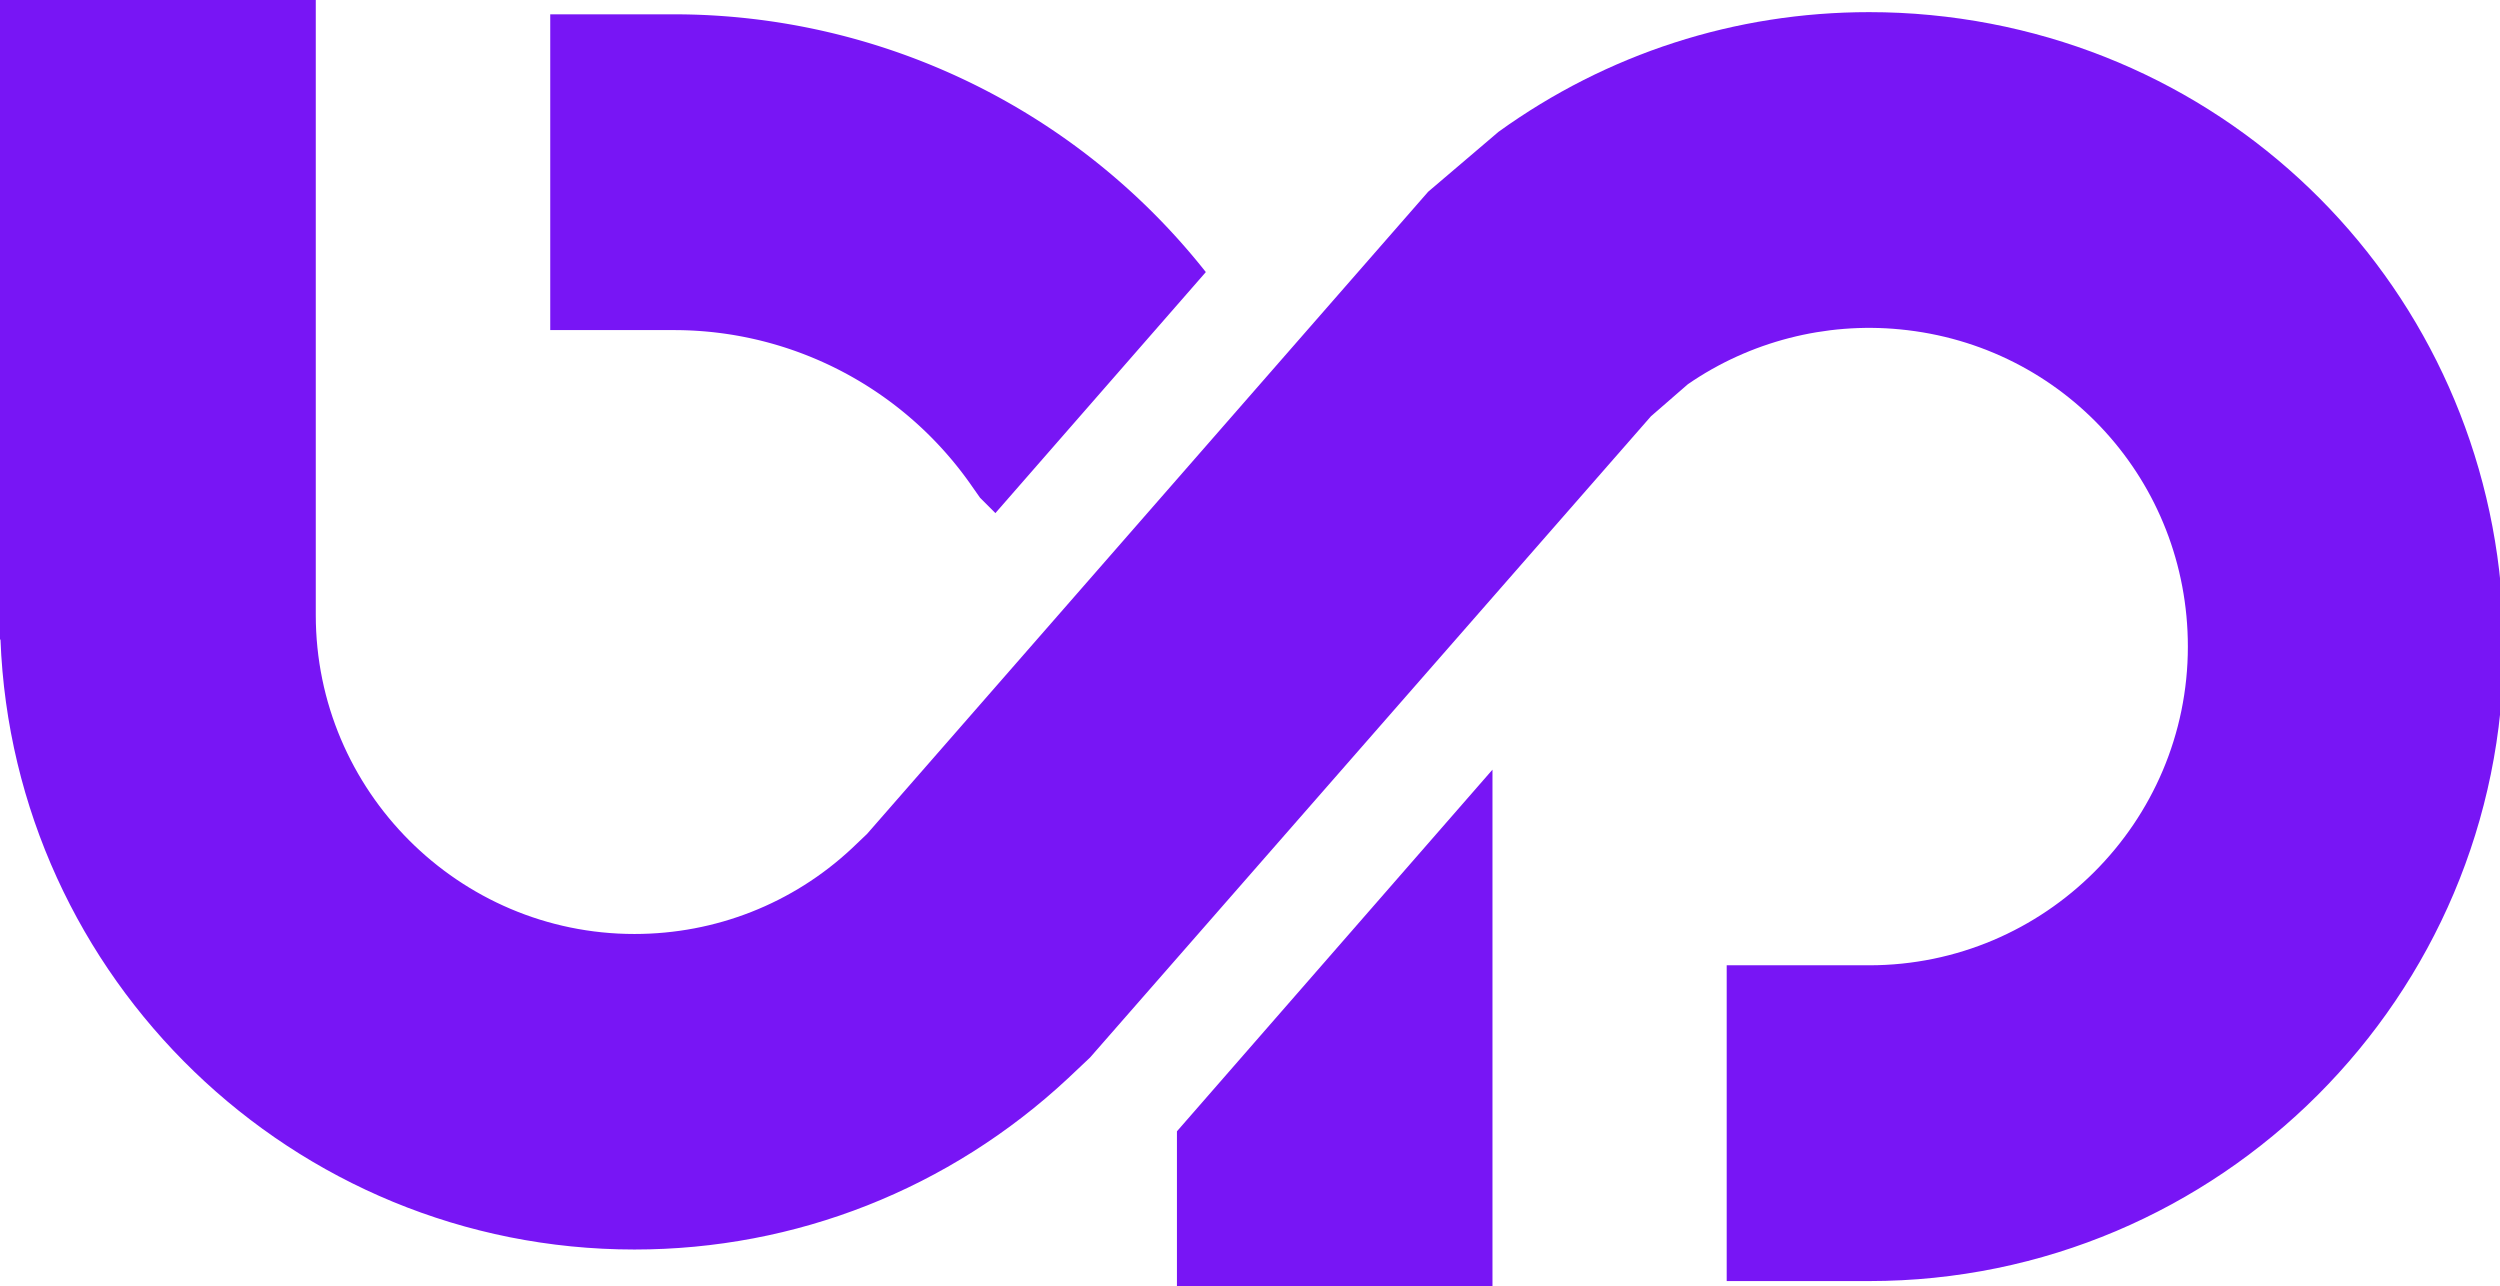 <?xml version="1.0" encoding="UTF-8"?>
<svg data-bbox="0 0 103.15 53.37" xmlns="http://www.w3.org/2000/svg" viewBox="0 0 103 53" height="53" width="103" data-type="color">
    <g>
        <g clip-path="url(#f1ed69c1-c494-4cae-b2e6-f120c0825f3c)">
            <path fill="#7815F5" d="M77.01 52.78h-5.87V39.77h5.87c7.24 0 13.13-5.89 13.13-13.13 0-6.8-5.1-12.42-11.86-13.07-3.07-.3-6.19.5-8.74 2.26l-1.52 1.32-23.11 26.42-.9.85c-4.9 4.57-11.23 7.06-17.87 7.06C12.06 51.48.55 40.3.02 26.35H0V0h13.01v25.34c0 7.24 5.89 13.14 13.13 13.14 3.34 0 6.52-1.25 8.95-3.52l.63-.6L58.84 7.9l2.9-2.47C66.21 2.21 71.49.5 77.01.5c.84 0 1.69.04 2.52.12C93 1.91 103.15 13.1 103.15 26.64c.01 14.41-11.72 26.14-26.14 26.14Z" data-color="1"/>
            <path fill="#7815F5" d="M27.77.59h-5.1V13.6h5.1c4.9 0 9.49 2.41 12.28 6.44l.33.47.63.63 8.67-9.93A27.935 27.935 0 0 0 27.77.59Z" data-color="1"/>
            <path fill="#7815F5" d="M48.49 46.61v6.76h13V31.71l-13 14.9Z" data-color="1"/>
        </g>
        <defs fill="none">
            <clipPath id="f1ed69c1-c494-4cae-b2e6-f120c0825f3c">
                <path fill="#ffffff" d="M103 0v53H0V0h103z"/>
            </clipPath>
        </defs>
    </g>
</svg>
